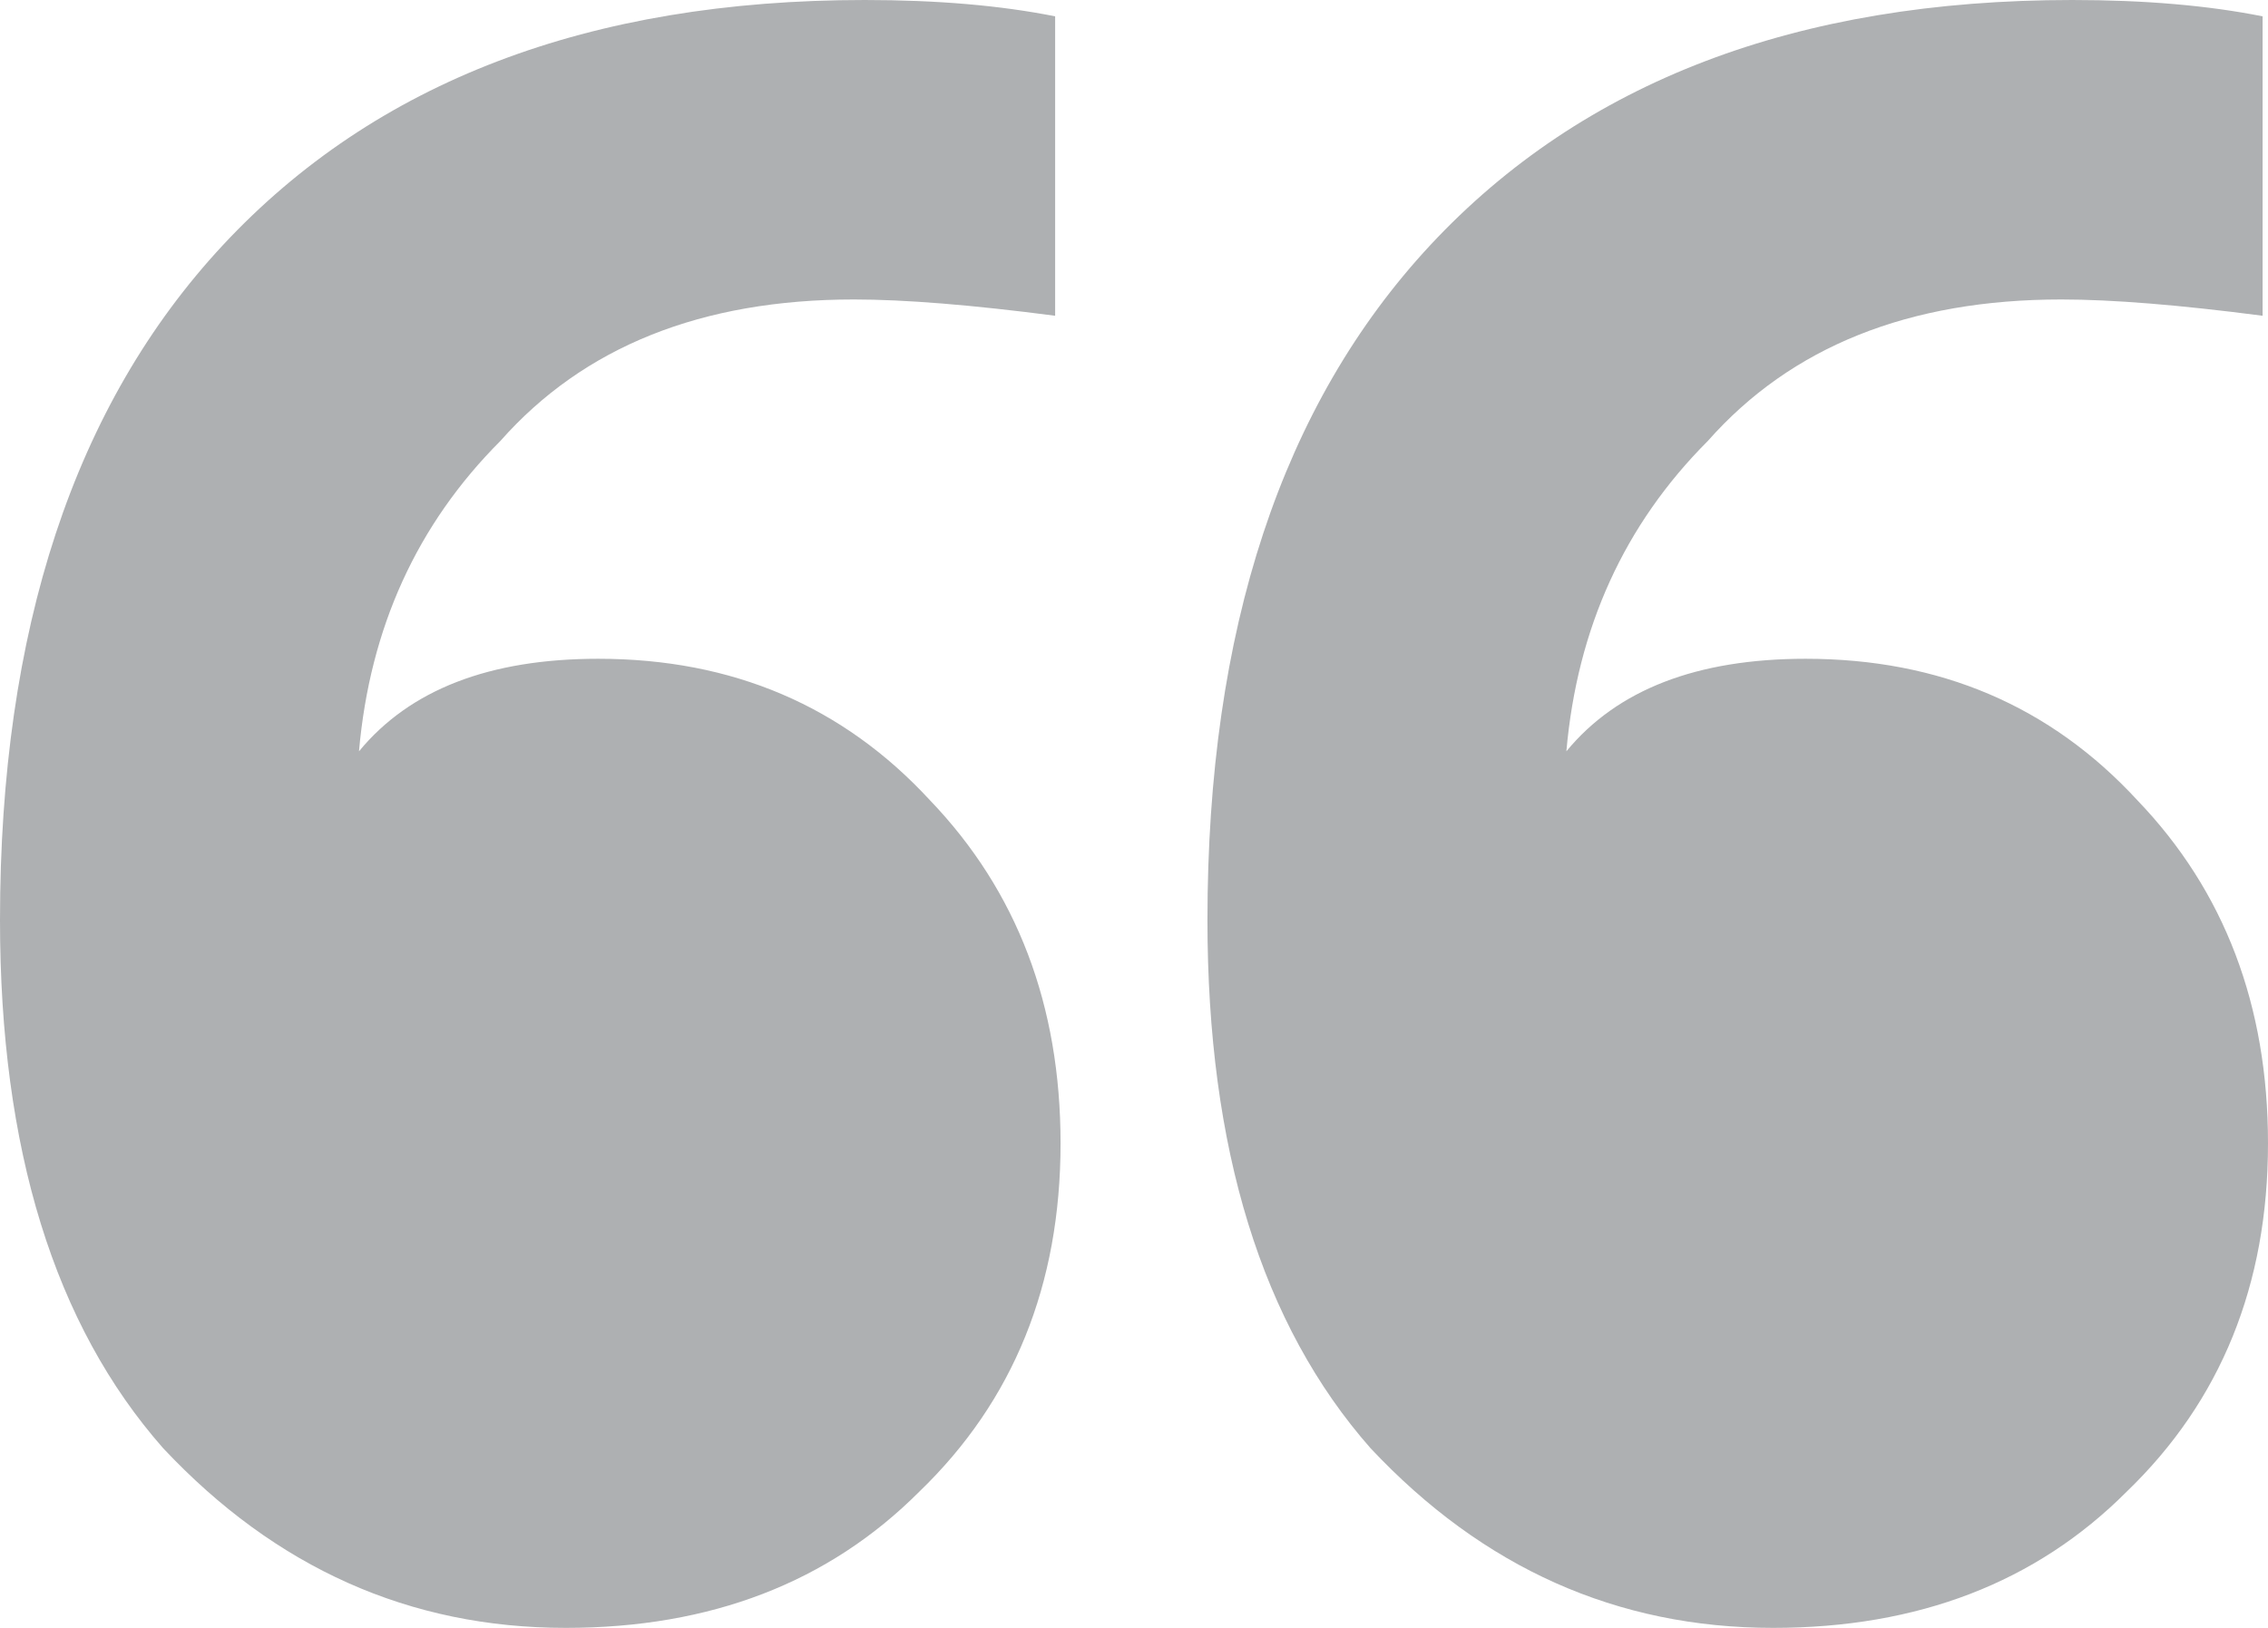 <svg width="39" height="28" viewBox="0 0 39 28" fill="none" xmlns="http://www.w3.org/2000/svg">
<path d="M9.727 28C7.046 28 4.739 26.97 2.806 24.91C0.935 22.787 0 19.759 0 15.826C0 10.832 1.278 6.961 3.835 4.214C6.453 1.405 10.132 0 14.87 0C16.117 0 17.209 0.094 18.144 0.281V5.431C16.71 5.244 15.556 5.151 14.684 5.151C12.065 5.151 10.038 5.962 8.604 7.585C7.17 9.021 6.36 10.8 6.173 12.923C7.046 11.862 8.417 11.331 10.288 11.331C12.595 11.331 14.496 12.143 15.993 13.766C17.489 15.327 18.237 17.293 18.237 19.666C18.237 22.1 17.427 24.098 15.806 25.659C14.247 27.22 12.221 28 9.727 28ZM30.489 28C27.808 28 25.501 26.97 23.568 24.91C21.698 22.787 20.763 19.759 20.763 15.826C20.763 10.832 22.041 6.961 24.597 4.214C27.216 1.405 30.895 0 35.633 0C36.88 0 37.971 0.094 38.907 0.281V5.431C37.472 5.244 36.319 5.151 35.446 5.151C32.827 5.151 30.801 5.962 29.367 7.585C27.933 9.021 27.122 10.8 26.935 12.923C27.808 11.862 29.18 11.331 31.05 11.331C33.357 11.331 35.259 12.143 36.755 13.766C38.252 15.327 39 17.293 39 19.666C39 22.1 38.189 24.098 36.568 25.659C35.01 27.22 32.983 28 30.489 28Z" fill="#AEB0B2"/>
</svg>
